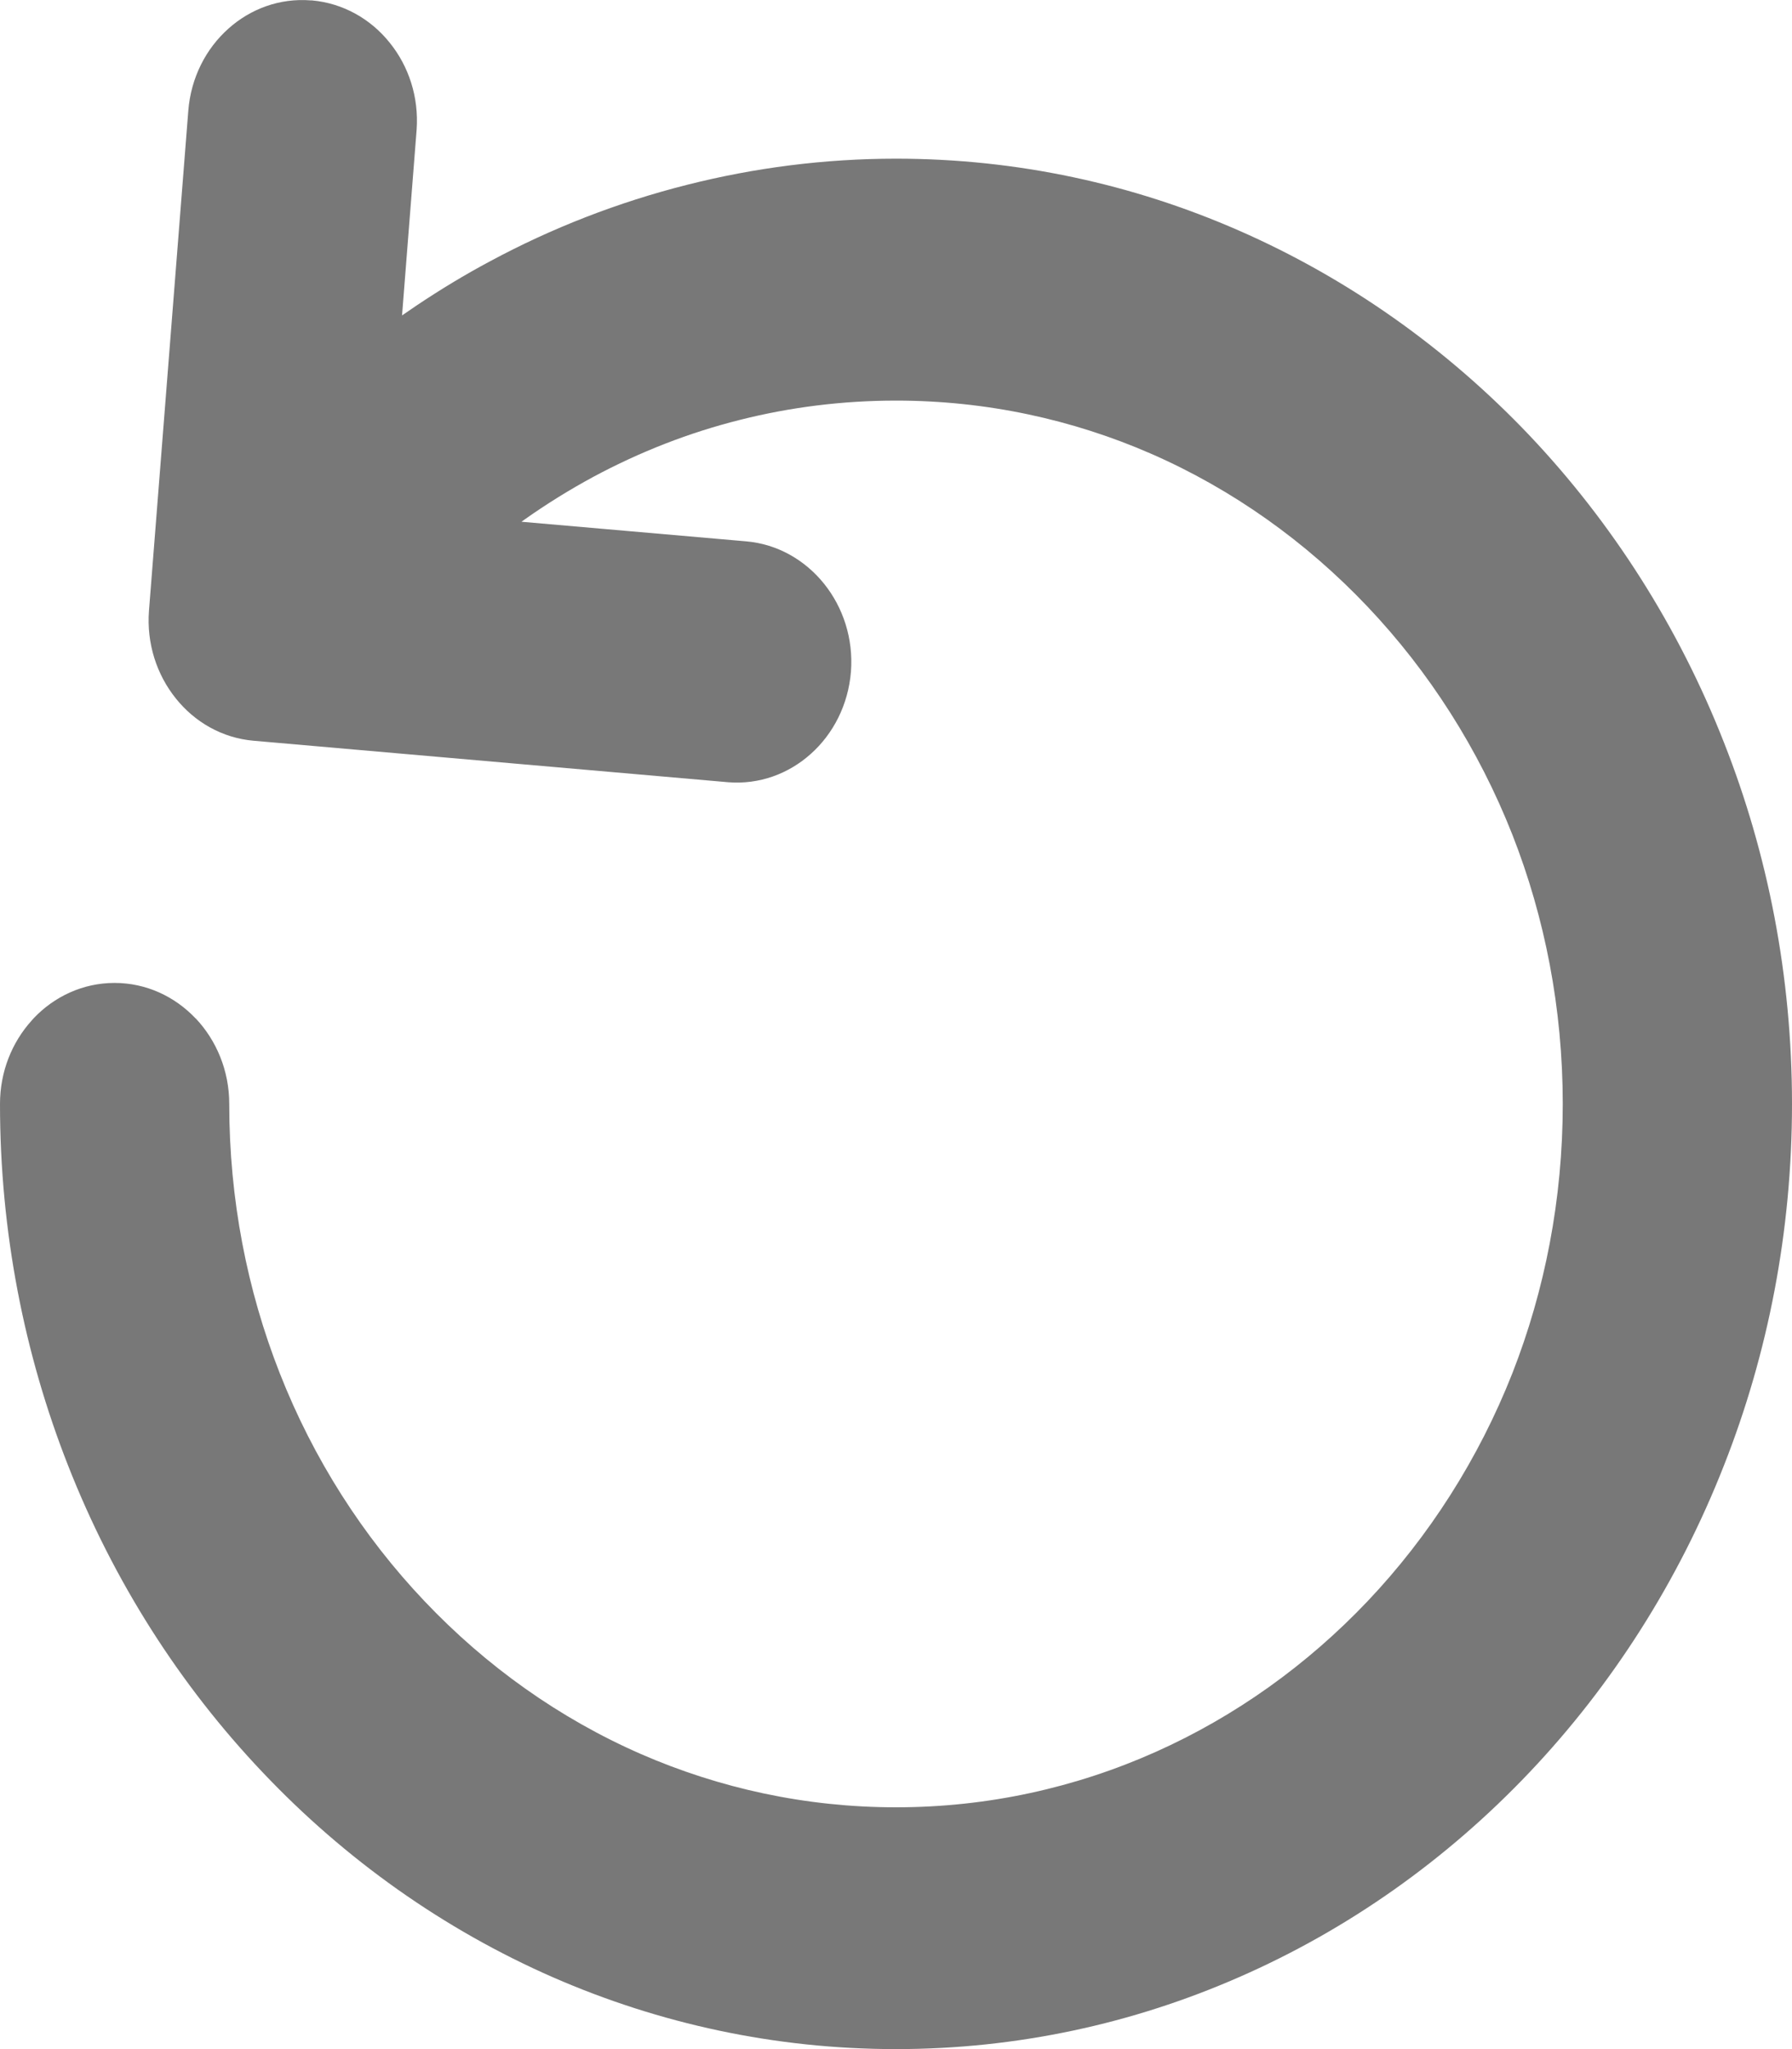 <svg width="14" height="16" viewBox="0 0 14 16" fill="none" xmlns="http://www.w3.org/2000/svg">
<g id="Isolation_Mode" clip-path="url(#clip0_945_3457)">
<path id="Vector" d="M1.529 7.952C1.691 8.124 1.791 8.36 1.791 8.62C1.791 9.365 1.931 10.075 2.185 10.721C2.448 11.391 2.835 11.996 3.317 12.503C3.798 13.01 4.371 13.418 5.007 13.696C5.62 13.963 6.293 14.112 7 14.112C8.439 14.112 9.741 13.496 10.684 12.503C11.165 11.996 11.552 11.391 11.816 10.721C12.069 10.075 12.209 9.365 12.209 8.62C12.209 7.874 12.069 7.164 11.816 6.519C11.552 5.849 11.165 5.244 10.684 4.737C10.202 4.229 9.629 3.821 8.993 3.543C8.381 3.276 7.707 3.128 7 3.128C6.58 3.128 6.172 3.18 5.783 3.278C5.383 3.378 5 3.528 4.638 3.722C4.449 3.824 4.269 3.936 4.099 4.056L4.074 4.074L5.829 4.227C6.075 4.248 6.29 4.374 6.438 4.558C6.586 4.742 6.668 4.986 6.648 5.245C6.627 5.504 6.509 5.731 6.334 5.887C6.161 6.042 5.933 6.127 5.69 6.108L1.982 5.784C1.736 5.763 1.521 5.638 1.374 5.454C1.225 5.269 1.144 5.025 1.164 4.767L1.471 0.866C1.491 0.607 1.609 0.38 1.784 0.224C1.957 0.069 2.185 -0.016 2.427 0.003L2.436 0.003C2.682 0.025 2.897 0.149 3.045 0.334C3.192 0.516 3.273 0.756 3.255 1.012L3.141 2.463L3.258 2.383C3.442 2.26 3.632 2.145 3.827 2.041C4.308 1.782 4.825 1.58 5.368 1.443C5.894 1.31 6.441 1.239 7 1.239C7.947 1.239 8.851 1.438 9.676 1.799C10.534 2.174 11.305 2.722 11.95 3.401C12.594 4.081 13.114 4.894 13.469 5.799C13.812 6.669 14 7.622 14 8.62C14 9.617 13.812 10.571 13.469 11.441C13.114 12.346 12.594 13.159 11.95 13.838C11.305 14.518 10.534 15.066 9.676 15.44C8.851 15.801 7.947 16 7 16C6.054 16 5.15 15.801 4.324 15.441C3.466 15.066 2.695 14.518 2.051 13.838C1.406 13.159 0.886 12.346 0.531 11.441C0.189 10.571 0 9.617 0 8.62C0 8.367 0.094 8.138 0.248 7.968L0.262 7.952C0.424 7.781 0.648 7.675 0.895 7.675C1.142 7.675 1.366 7.781 1.528 7.952L1.529 7.952Z" fill="#787878"/>
</g>
<defs>
<clipPath id="clip0_945_3457">
<rect width="14" height="16" fill="white"/>
</clipPath>
</defs>
</svg>
